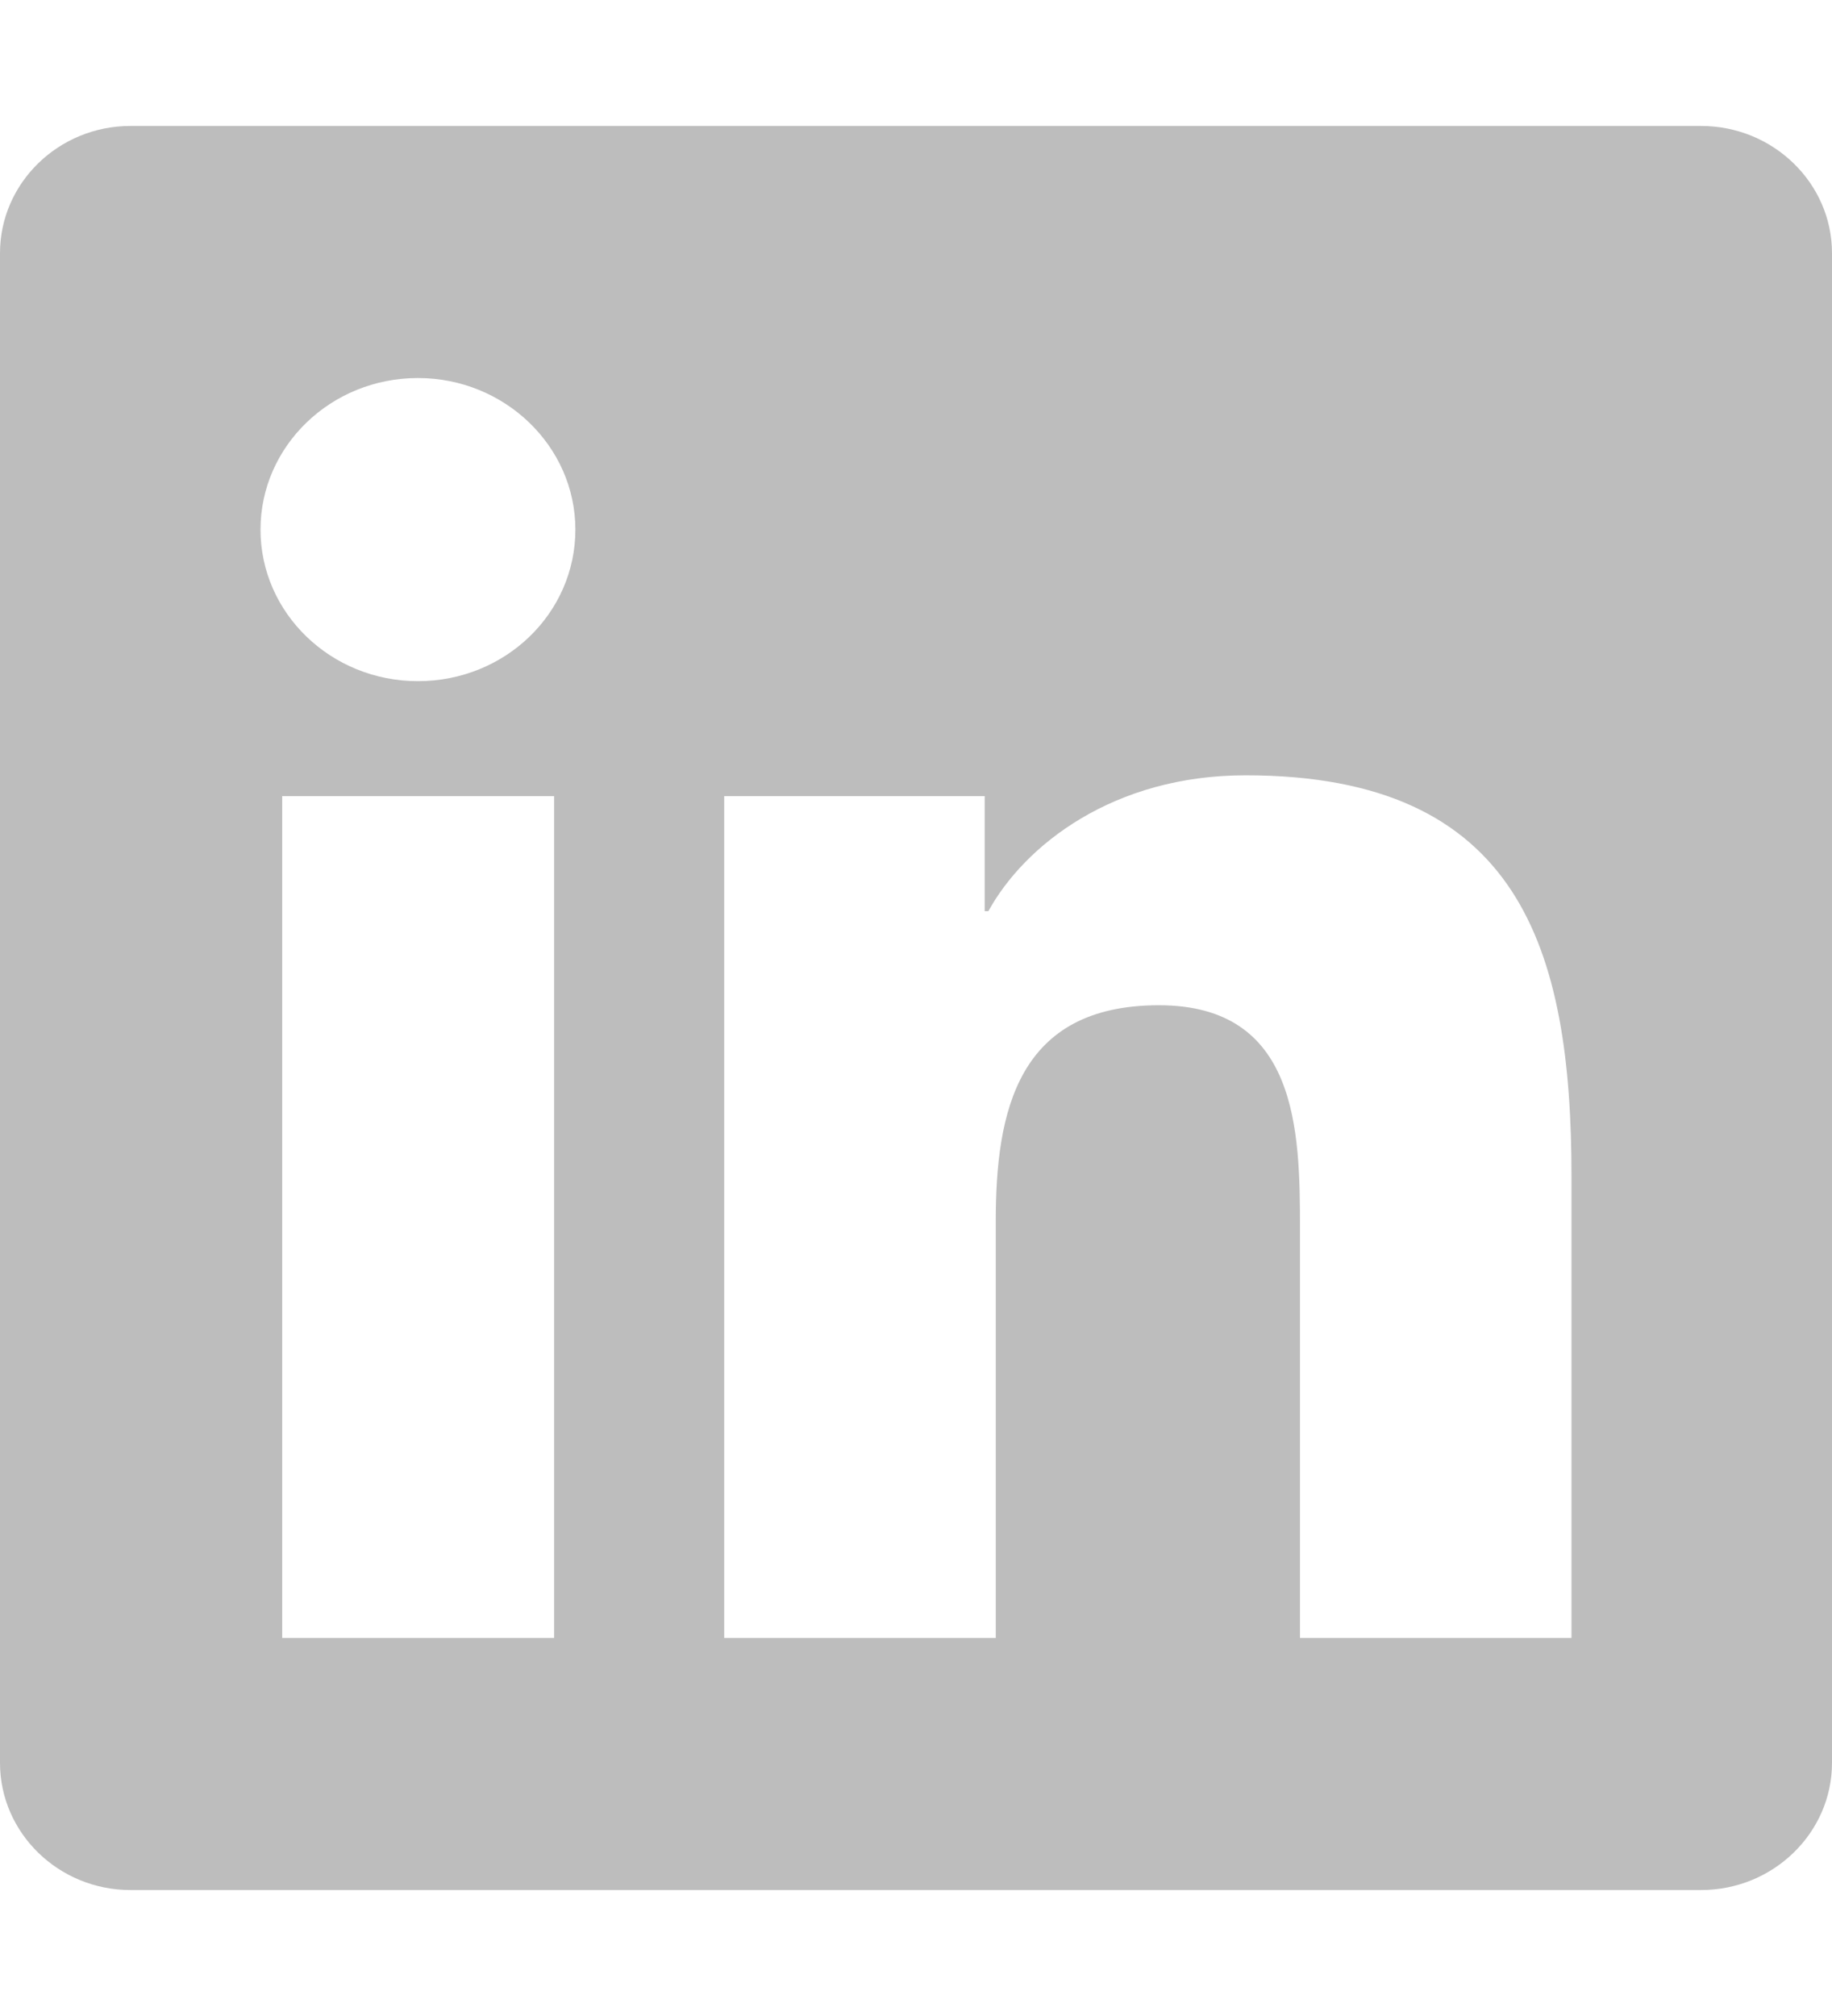 <svg width="30" height="33" viewBox="0 0 30 33" fill="none" xmlns="http://www.w3.org/2000/svg">
<path d="M27.857 2.062H2.136C0.958 2.062 0 2.997 0 4.144V28.856C0 30.003 0.958 30.938 2.136 30.938H27.857C29.036 30.938 30 30.003 30 28.856V4.144C30 2.997 29.036 2.062 27.857 2.062ZM9.067 26.812H4.621V13.032H9.074V26.812H9.067ZM6.844 11.15C5.417 11.15 4.266 10.035 4.266 8.669C4.266 7.303 5.417 6.188 6.844 6.188C8.263 6.188 9.422 7.303 9.422 8.669C9.422 10.042 8.27 11.15 6.844 11.15ZM25.734 26.812H21.288V20.109C21.288 18.511 21.255 16.455 18.978 16.455C16.661 16.455 16.306 18.195 16.306 19.993V26.812H11.859V13.032H16.125V14.915H16.185C16.781 13.832 18.234 12.691 20.397 12.691C24.897 12.691 25.734 15.546 25.734 19.259V26.812Z" fill="#BDBDBD"/>
</svg>
